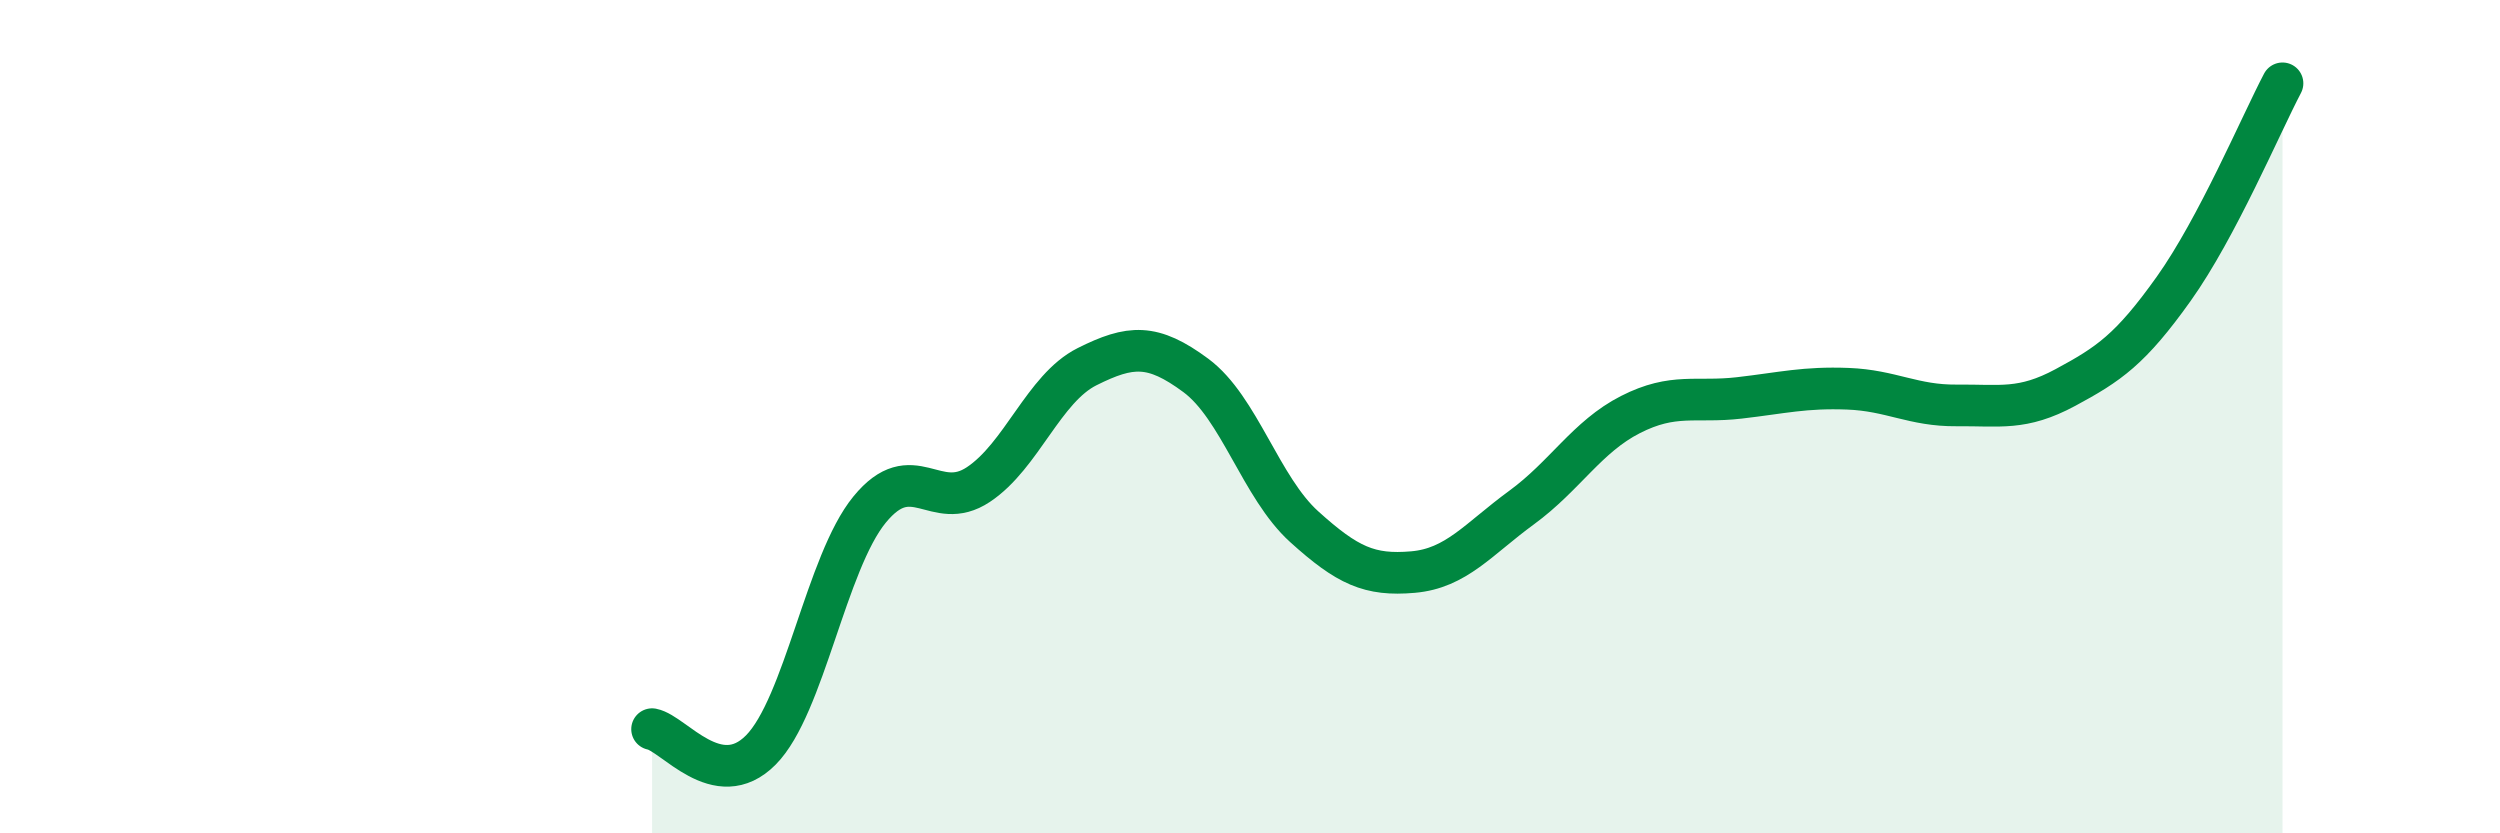 
    <svg width="60" height="20" viewBox="0 0 60 20" xmlns="http://www.w3.org/2000/svg">
      <path
        d="M 15.65,17.5 C 16.17,17.6 17.22,19.05 18.26,18 C 19.3,16.95 19.83,13.5 20.87,12.23 C 21.91,10.96 22.44,12.32 23.48,11.63 C 24.52,10.94 25.05,9.32 26.09,8.8 C 27.13,8.28 27.66,8.24 28.7,9.01 C 29.74,9.78 30.26,11.7 31.3,12.64 C 32.34,13.58 32.87,13.82 33.91,13.73 C 34.95,13.64 35.48,12.94 36.52,12.18 C 37.56,11.42 38.09,10.48 39.13,9.95 C 40.17,9.42 40.7,9.67 41.74,9.55 C 42.78,9.43 43.31,9.29 44.35,9.33 C 45.39,9.37 45.92,9.74 46.96,9.73 C 48,9.72 48.53,9.86 49.57,9.3 C 50.61,8.74 51.13,8.39 52.17,6.93 C 53.21,5.47 54.26,2.99 54.78,2L54.78 20L15.65 20Z"
        fill="#008740"
        opacity="0.1"
        stroke-linecap="round"
        stroke-linejoin="round"
      />
      <path
        d="M 15.65,17.5 C 16.17,17.6 17.22,19.05 18.26,18 C 19.3,16.95 19.83,13.5 20.87,12.23 C 21.91,10.96 22.44,12.32 23.48,11.63 C 24.52,10.94 25.05,9.32 26.09,8.8 C 27.13,8.28 27.66,8.24 28.7,9.01 C 29.74,9.78 30.26,11.7 31.3,12.64 C 32.34,13.58 32.87,13.82 33.91,13.73 C 34.95,13.64 35.48,12.94 36.52,12.18 C 37.56,11.42 38.09,10.48 39.13,9.95 C 40.17,9.42 40.7,9.67 41.74,9.55 C 42.78,9.43 43.31,9.29 44.35,9.33 C 45.39,9.37 45.92,9.74 46.96,9.73 C 48,9.72 48.53,9.86 49.57,9.3 C 50.61,8.74 51.13,8.39 52.17,6.93 C 53.21,5.47 54.26,2.99 54.78,2"
        stroke="#008740"
        stroke-width="1"
        fill="none"
        stroke-linecap="round"
        stroke-linejoin="round"
      />
    </svg>
  